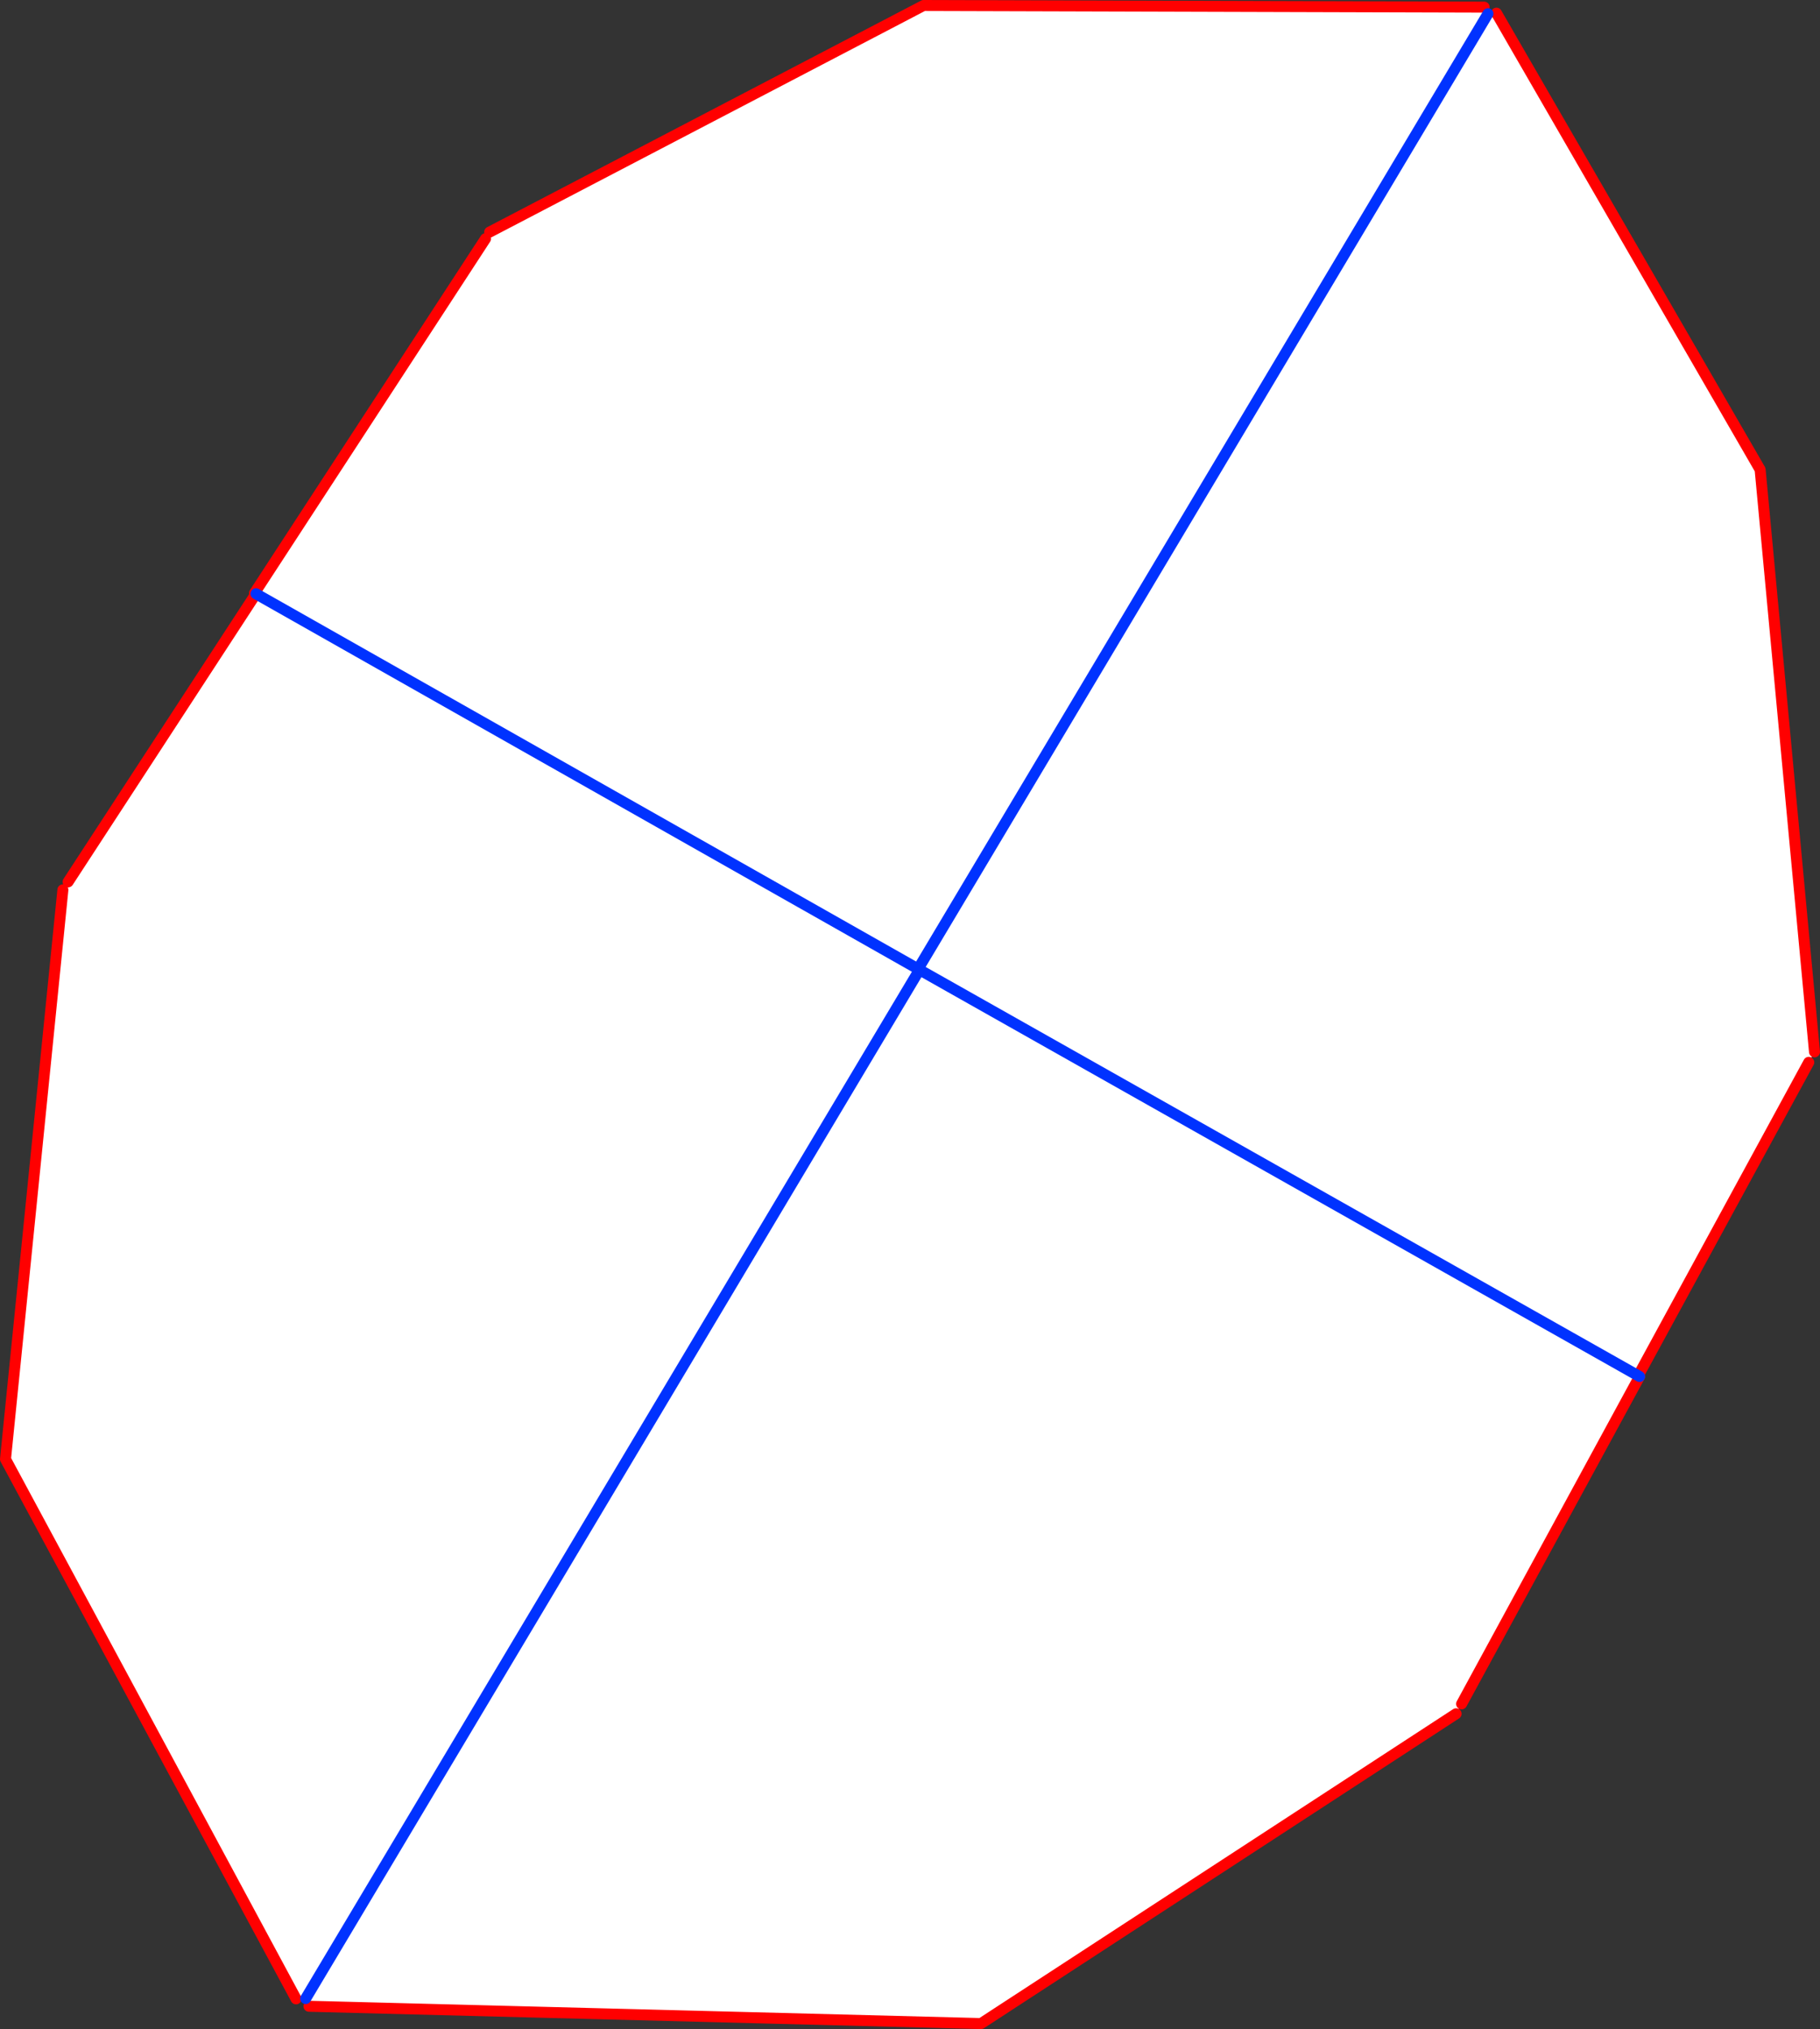 <?xml version="1.0" encoding="UTF-8" standalone="no"?>
<svg xmlns:xlink="http://www.w3.org/1999/xlink" height="369.4px" width="331.35px" xmlns="http://www.w3.org/2000/svg">
  <rect width="100%" height="100%" fill="#333333" stroke="none"/>
  <g transform="matrix(1.0, 0.0, 0.0, 1.0, -193.35, -102.9)">
    <path d="M463.55 104.2 L464.25 105.4 465.8 105.3 513.8 188.4 523.7 294.4 522.65 296.3 491.6 353.35 491.85 353.5 459.45 413.1 458.45 414.9 371.95 471.3 249.6 468.15 249.0 466.75 247.25 466.8 194.35 368.55 204.8 264.9 205.75 263.45 239.75 211.3 239.95 211.0 239.7 210.85 281.75 146.35 282.5 145.15 361.5 103.9 463.55 104.2 M491.6 353.35 L360.75 279.45 360.5 279.3 464.25 105.4 360.5 279.3 360.75 279.45 491.6 353.35 M360.5 279.3 L239.95 211.0 360.5 279.3 M360.75 279.45 L249.0 466.75 360.75 279.45" fill="#ffffff" fill-rule="evenodd" stroke="none"/>
    <path d="M465.8 105.3 L513.8 188.4 523.7 294.4 M522.65 296.3 L491.6 353.35 M491.85 353.5 L459.45 413.1 M458.45 414.9 L371.95 471.3 249.6 468.15 M247.25 466.8 L194.35 368.55 204.8 264.9 M205.75 263.45 L239.75 211.3 239.7 210.85 281.75 146.35 M282.5 145.15 L361.5 103.9 463.55 104.2 M239.75 211.3 L239.95 211.0" fill="none" stroke="#ff0000" stroke-linecap="round" stroke-linejoin="round" stroke-width="2.0"/>
    <path d="M491.6 353.35 L491.85 353.5 M464.25 105.4 L360.5 279.3 360.75 279.45 491.6 353.35 M249.0 466.75 L360.75 279.45 M239.95 211.0 L360.5 279.3" fill="none" stroke="#0032ff" stroke-linecap="round" stroke-linejoin="round" stroke-width="2.0"/>
  </g>
</svg>
